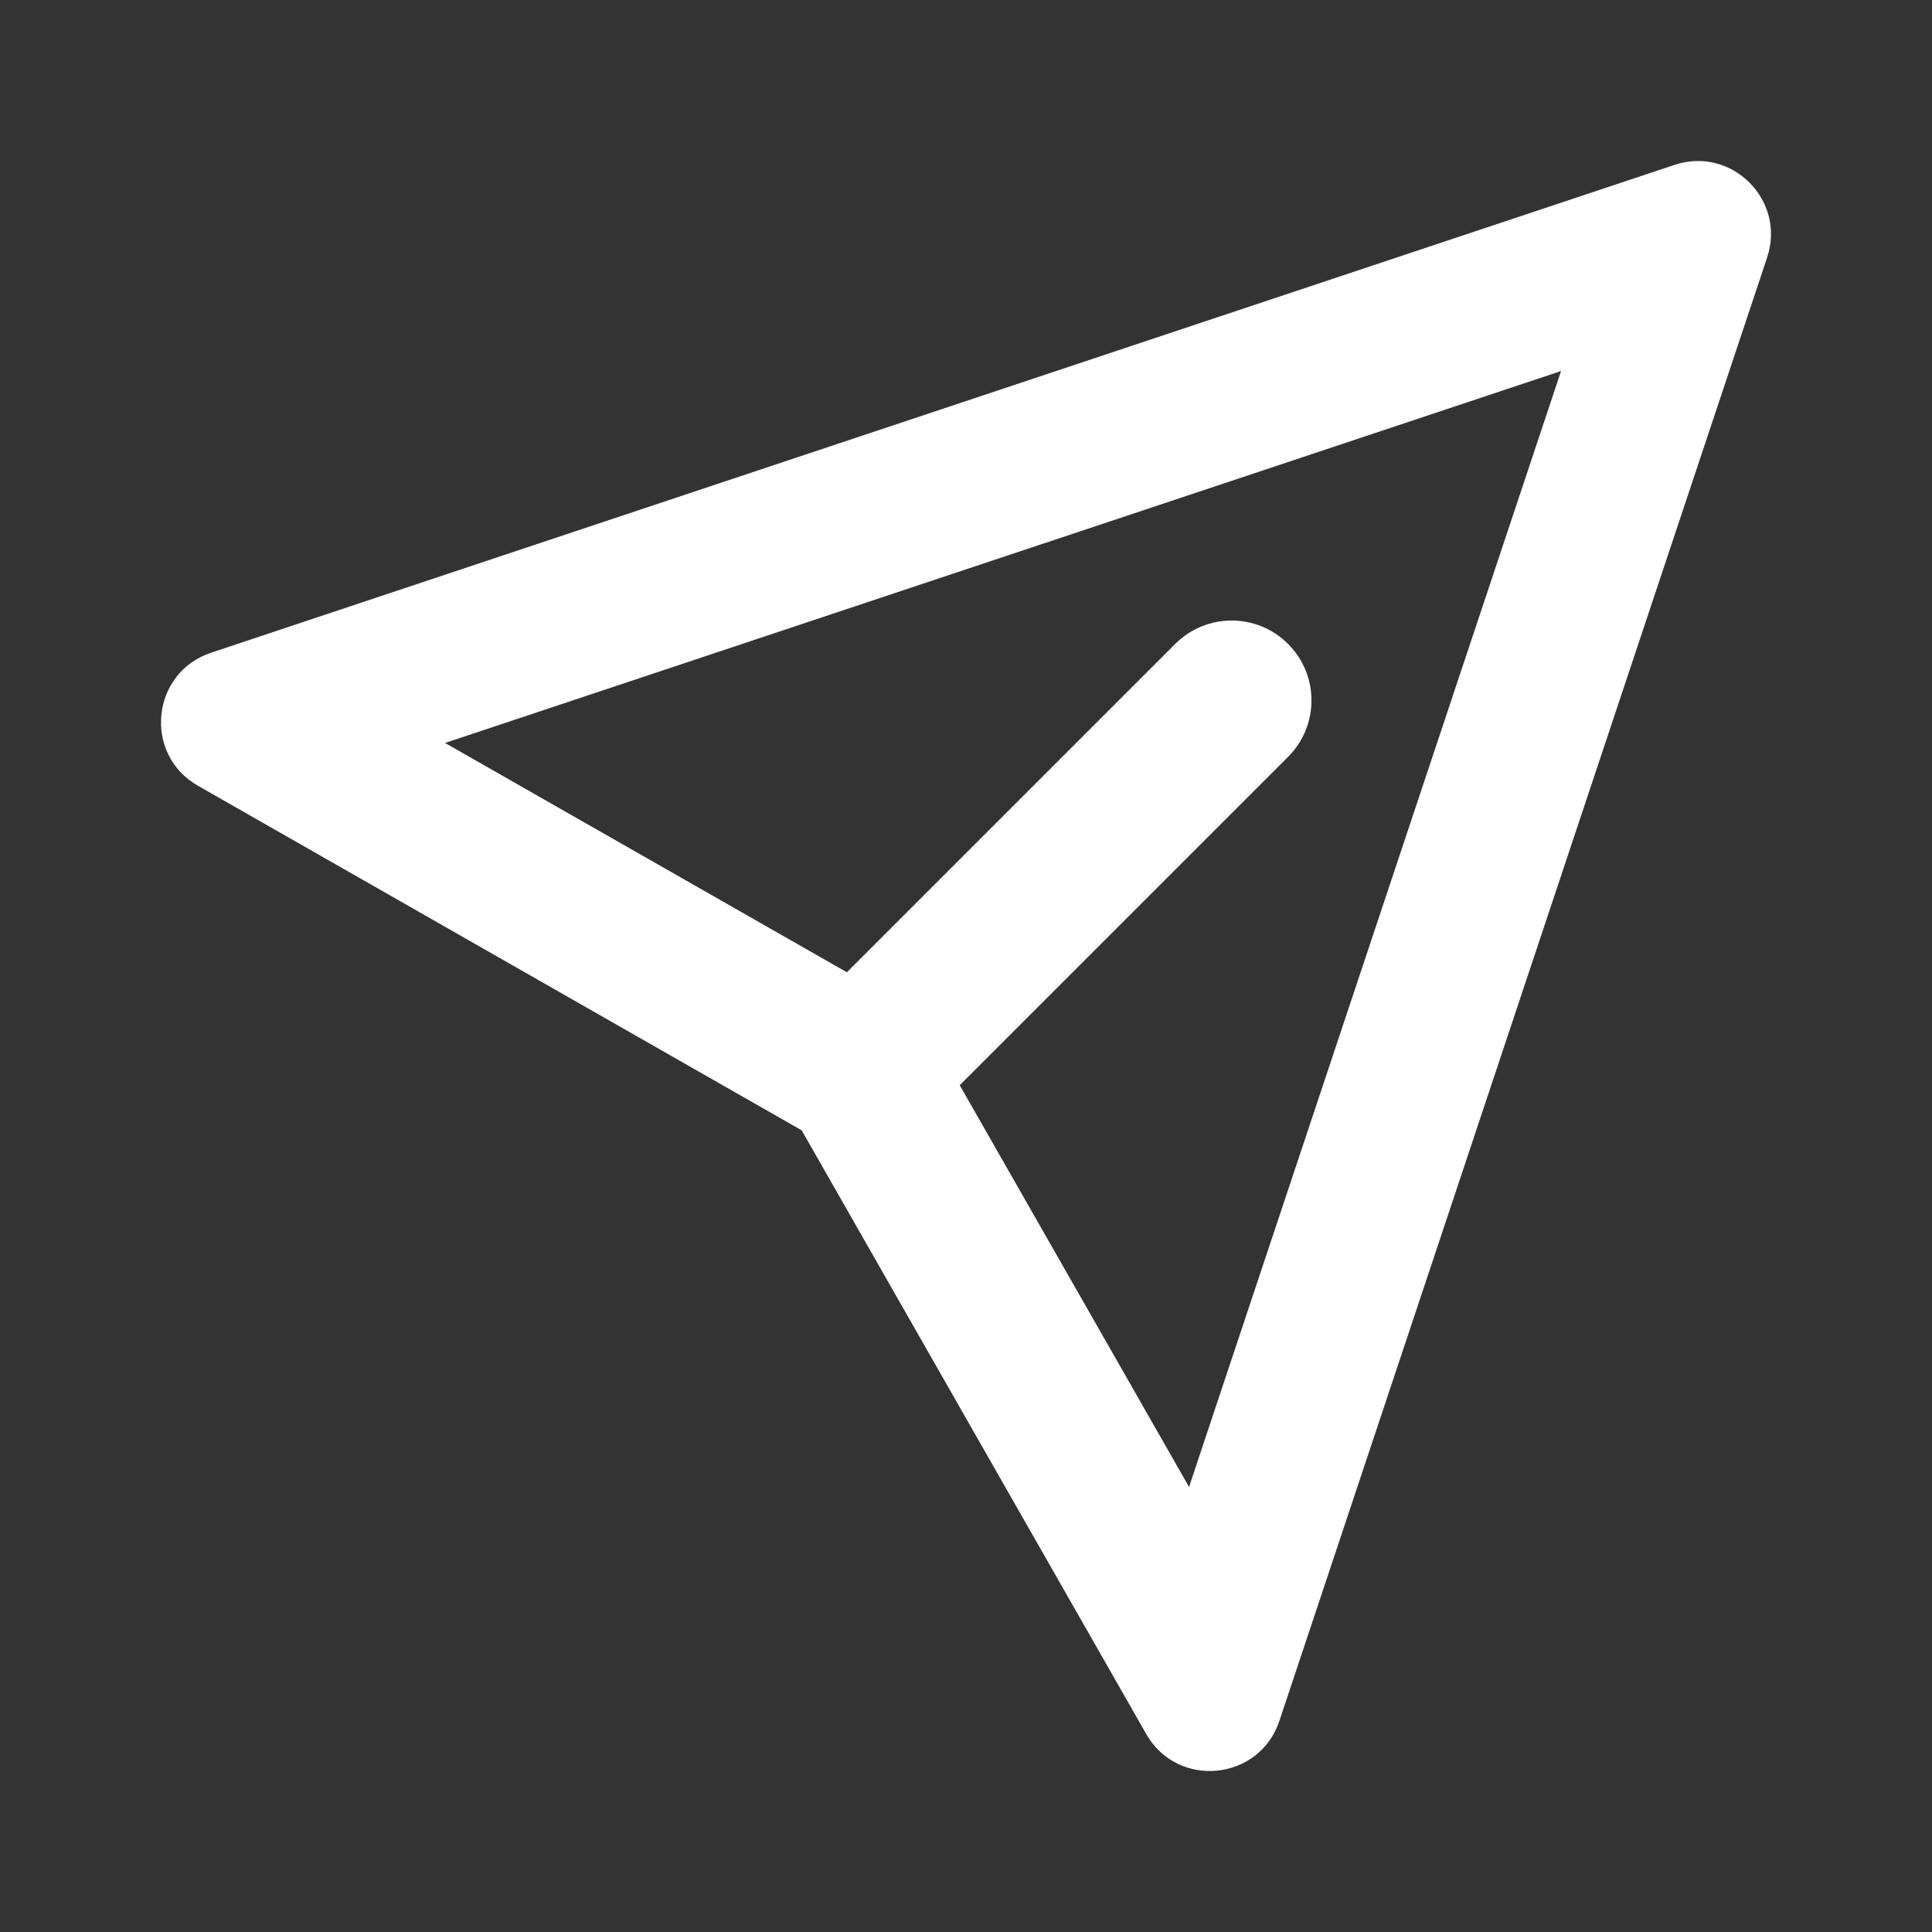 <svg width="20" height="20" viewBox="0 0 20 20" fill="none" xmlns="http://www.w3.org/2000/svg">
<rect x="0" y="0" width="20" height="20" fill="#333333" stroke="none"/>
<path fill-rule="evenodd" clip-rule="evenodd" d="M11.866 17.951C12.191 18.52 13.036 18.437 13.244 17.815L18.293 2.666C18.491 2.073 17.927 1.509 17.334 1.707L2.185 6.757C1.563 6.964 1.48 7.809 2.049 8.134L8.299 11.701L11.866 17.951ZM8.767 10.065L4.607 7.691L16.16 3.841L12.309 15.393L9.935 11.234L13.334 7.835C13.657 7.512 13.657 6.989 13.334 6.666C13.012 6.343 12.488 6.343 12.166 6.666L8.767 10.065Z" fill="white"/>
</svg>
